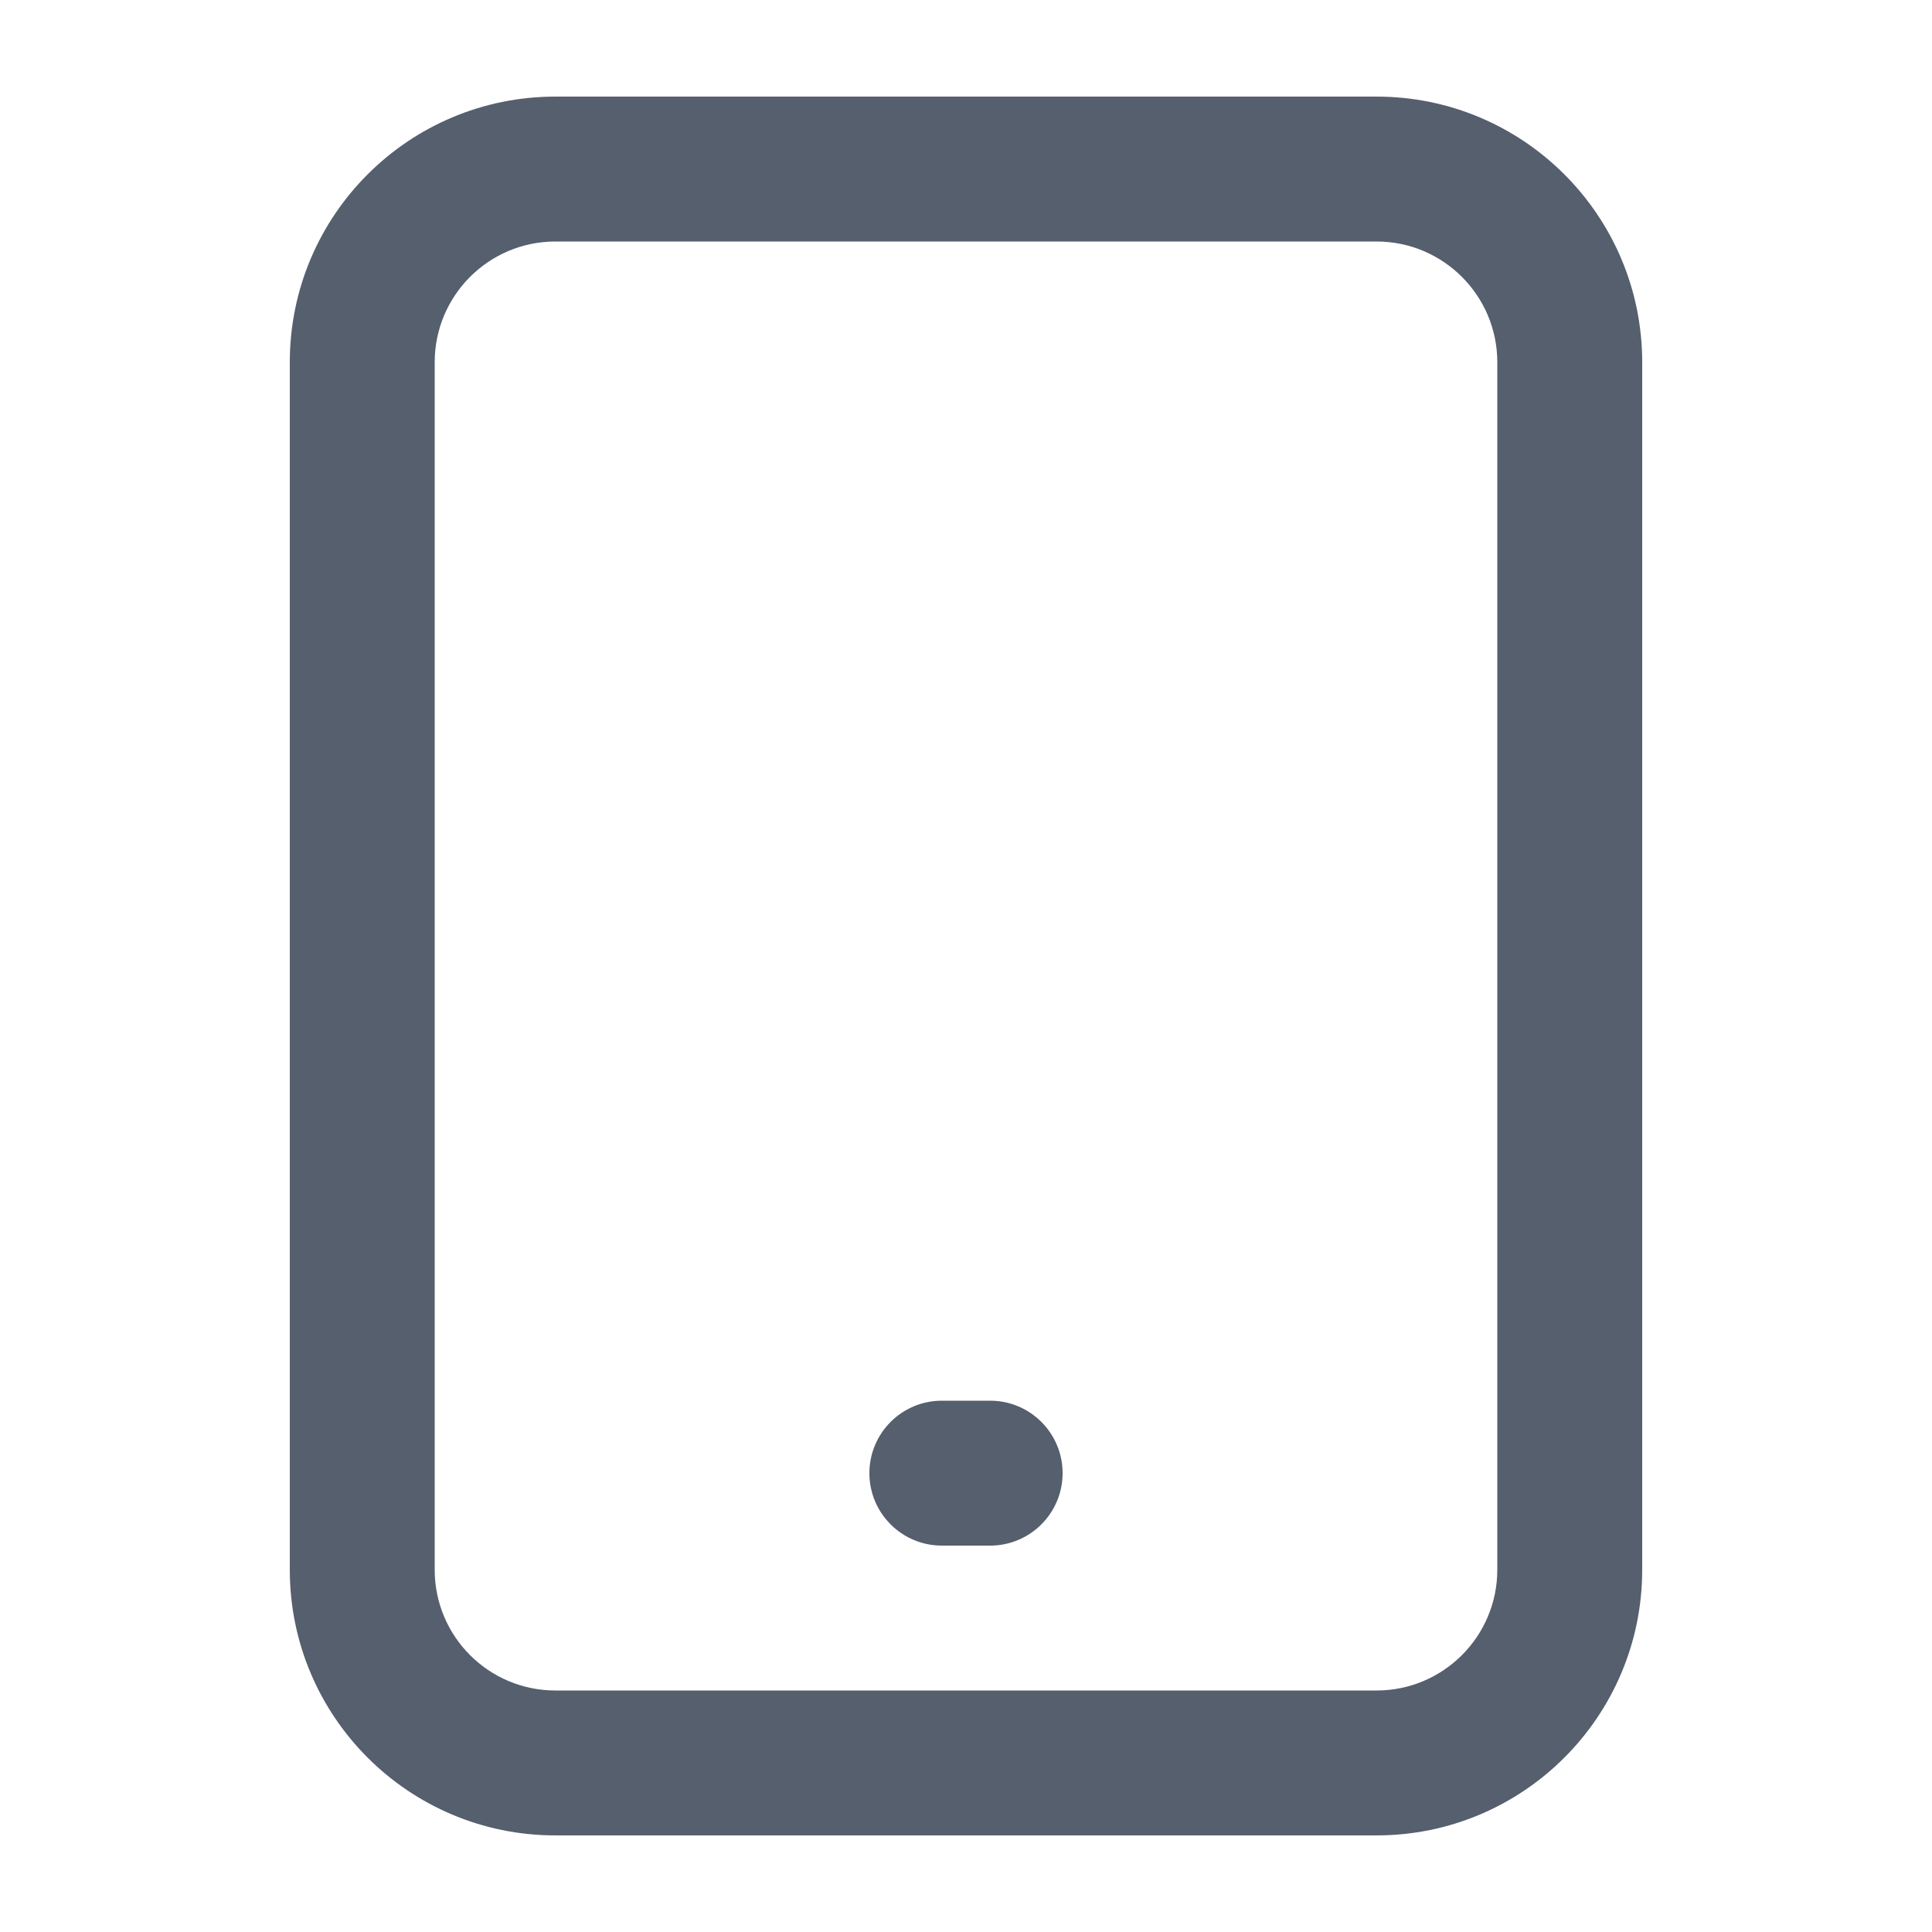 <svg width="24" height="24" viewBox="0 0 24 24" fill="none" xmlns="http://www.w3.org/2000/svg">
<path fill-rule="evenodd" clip-rule="evenodd" d="M3.6 4.5C3.6 2.677 5.077 1.2 6.9 1.2H17.1C18.922 1.2 20.4 2.677 20.4 4.5V19.5C20.4 21.323 18.922 22.8 17.1 22.8H6.9C5.077 22.8 3.6 21.323 3.6 19.5V4.5ZM6.9 3C6.071 3 5.4 3.672 5.4 4.5V19.5C5.4 20.328 6.071 21 6.9 21H17.1C17.928 21 18.6 20.328 18.6 19.5V4.5C18.6 3.672 17.928 3 17.1 3H6.9ZM10.8 18.3C10.8 17.803 11.203 17.4 11.7 17.4H12.3C12.797 17.4 13.2 17.803 13.2 18.3C13.2 18.797 12.797 19.2 12.3 19.2H11.7C11.203 19.2 10.8 18.797 10.8 18.3Z" fill="#555F6D"/>
</svg>
